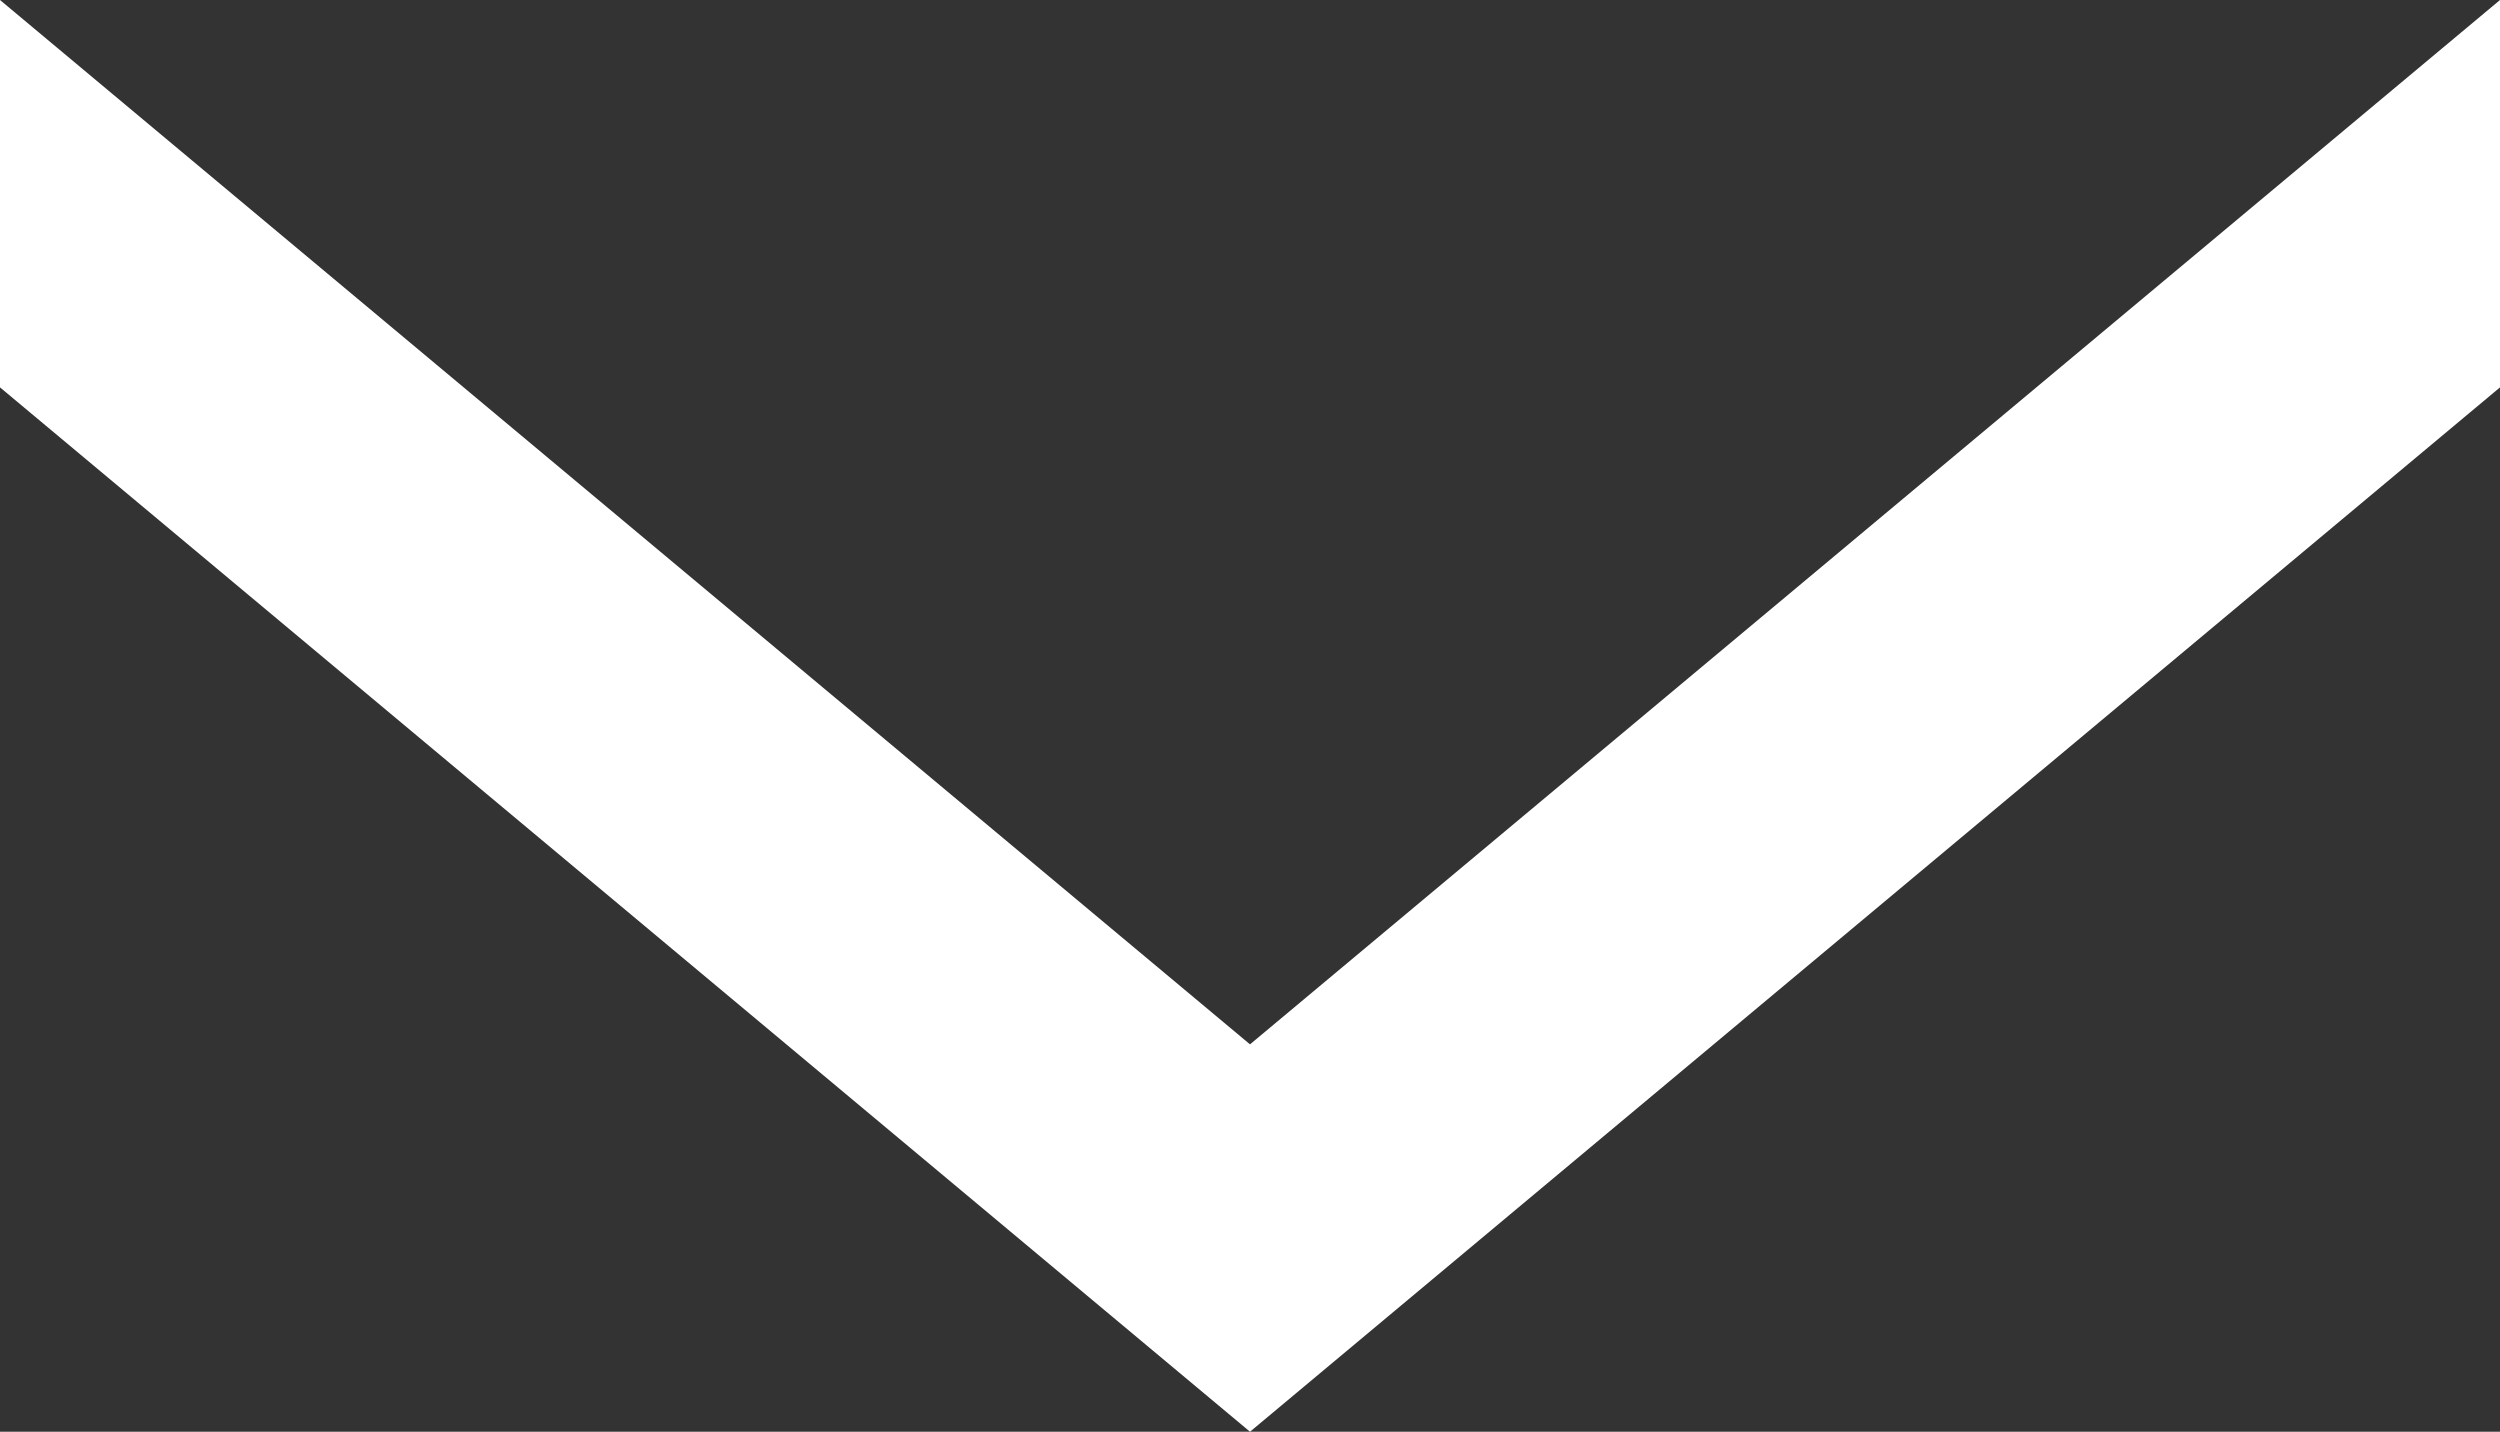 <svg xmlns="http://www.w3.org/2000/svg" width="15.986" height="9.155"><rect width="100%" height="100%" fill="#333333" stroke="none"/><path data-name="パス 250" d="M7.993 6.678L15.986 0v2.477L7.993 9.155 0 2.477V0z" fill="#fff"/></svg>